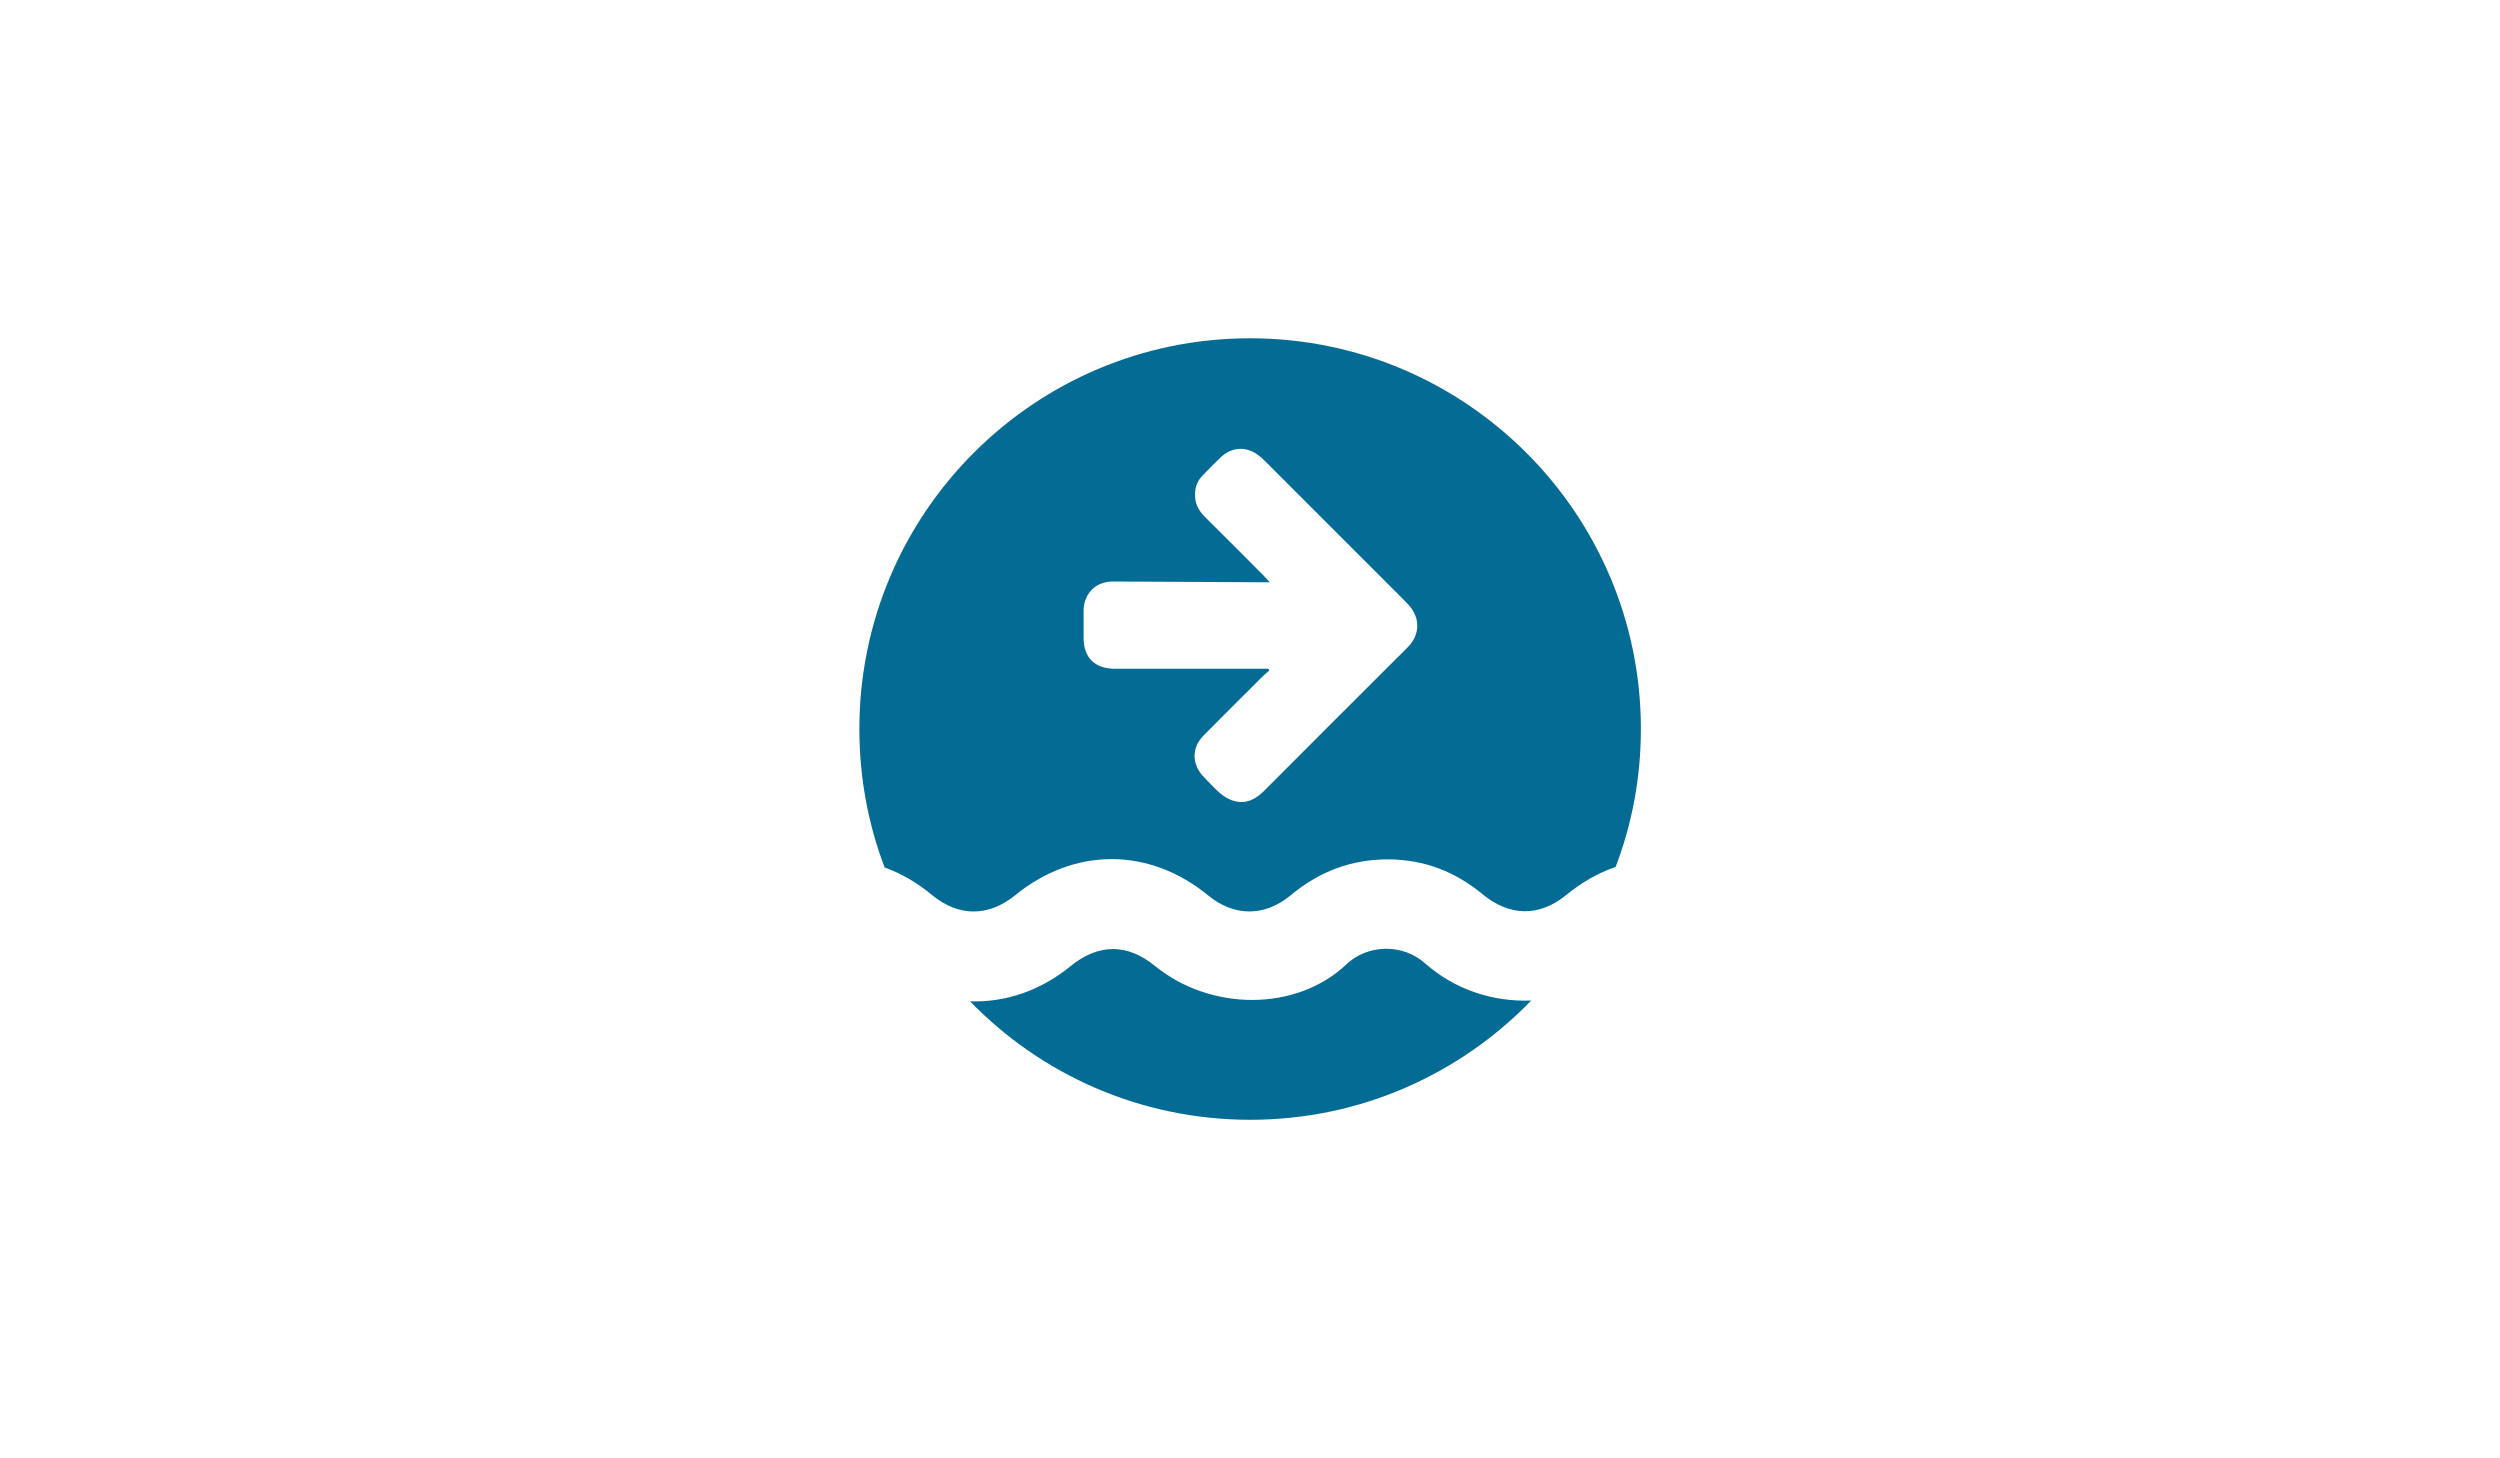 <?xml version="1.0" encoding="utf-8"?>
<!-- Generator: Adobe Illustrator 25.4.1, SVG Export Plug-In . SVG Version: 6.00 Build 0)  -->
<svg version="1.1" id="Layer_1" xmlns="http://www.w3.org/2000/svg" xmlns:xlink="http://www.w3.org/1999/xlink" x="0px" y="0px"
	 viewBox="0 0 960 560" style="enable-background:new 0 0 960 560;" xml:space="preserve">
<style type="text/css">
	.st0{fill:#046B94;}
</style>
<path class="st0" d="M588,384.2c-27.3,28.2-65.5,45.8-107.9,45.8c-42.2,0-80.4-17.4-107.6-45.5c13.4,0.5,27-4,38.6-13.5
	c10.7-8.7,21.8-8.8,32.5,0c21.6,17.5,54.4,17.3,73.3-0.6c8.3-7.9,21.8-8.1,30.3-0.5C558.7,380.1,573.5,384.8,588,384.2z
	 M630.1,279.9c0,18.7-3.4,36.5-9.7,53c-6.8,2.3-13.1,6-19,10.8c-10.4,8.5-21.8,8.2-32.2-0.4c-10.4-8.6-22.3-13.2-35.9-13.3
	c-14.3-0.1-26.8,4.7-37.7,13.8c-10,8.3-21.7,8.2-31.6,0.1c-22.6-18.6-51.4-18.7-74.2-0.1c-10.2,8.3-21.7,8.3-31.9-0.1
	c-5.7-4.8-11.9-8.3-18.2-10.6c-6.3-16.5-9.7-34.5-9.7-53.2c0-82.8,67.2-150,150-150S630.1,197.1,630.1,279.9z M427.5,223.3
	c-7.4-0.1-11.4,5.4-11.4,11.2c0,3.5,0,7.1,0,10.6c0.1,7.5,4.3,11.6,11.8,11.7c17.1,0,34.2,0,51.3,0c2.6,0,5.2,0,7.8,0
	c0.1,0.2,0.3,0.4,0.4,0.7c-0.8,0.7-1.6,1.3-2.3,2c-7.6,7.6-15.3,15.2-22.9,22.9c-4.7,4.7-4.6,11.1,0,15.9c2.1,2.1,4.1,4.4,6.3,6.3
	c1.6,1.3,3.5,2.5,5.5,3c4.4,1.2,8.1-0.6,11.3-3.8c17.1-17.1,34.1-34.2,51.2-51.2c1.5-1.5,3.1-3,4.5-4.5c4.3-4.7,4.3-10.8,0.1-15.6
	c-0.6-0.6-1.1-1.2-1.7-1.8c-17.8-17.8-35.6-35.6-53.4-53.4c-0.9-0.9-1.7-1.7-2.7-2.4c-4.4-3.5-10-3.4-14.2,0.4
	c-2.6,2.4-5,4.9-7.5,7.5c-1.9,2-2.7,4.4-2.7,7.1c-0.1,3.5,1.4,6.2,3.8,8.6c7.6,7.5,15.1,15.1,22.7,22.7c0.6,0.6,1.2,1.3,2.2,2.4"/>
</svg>

